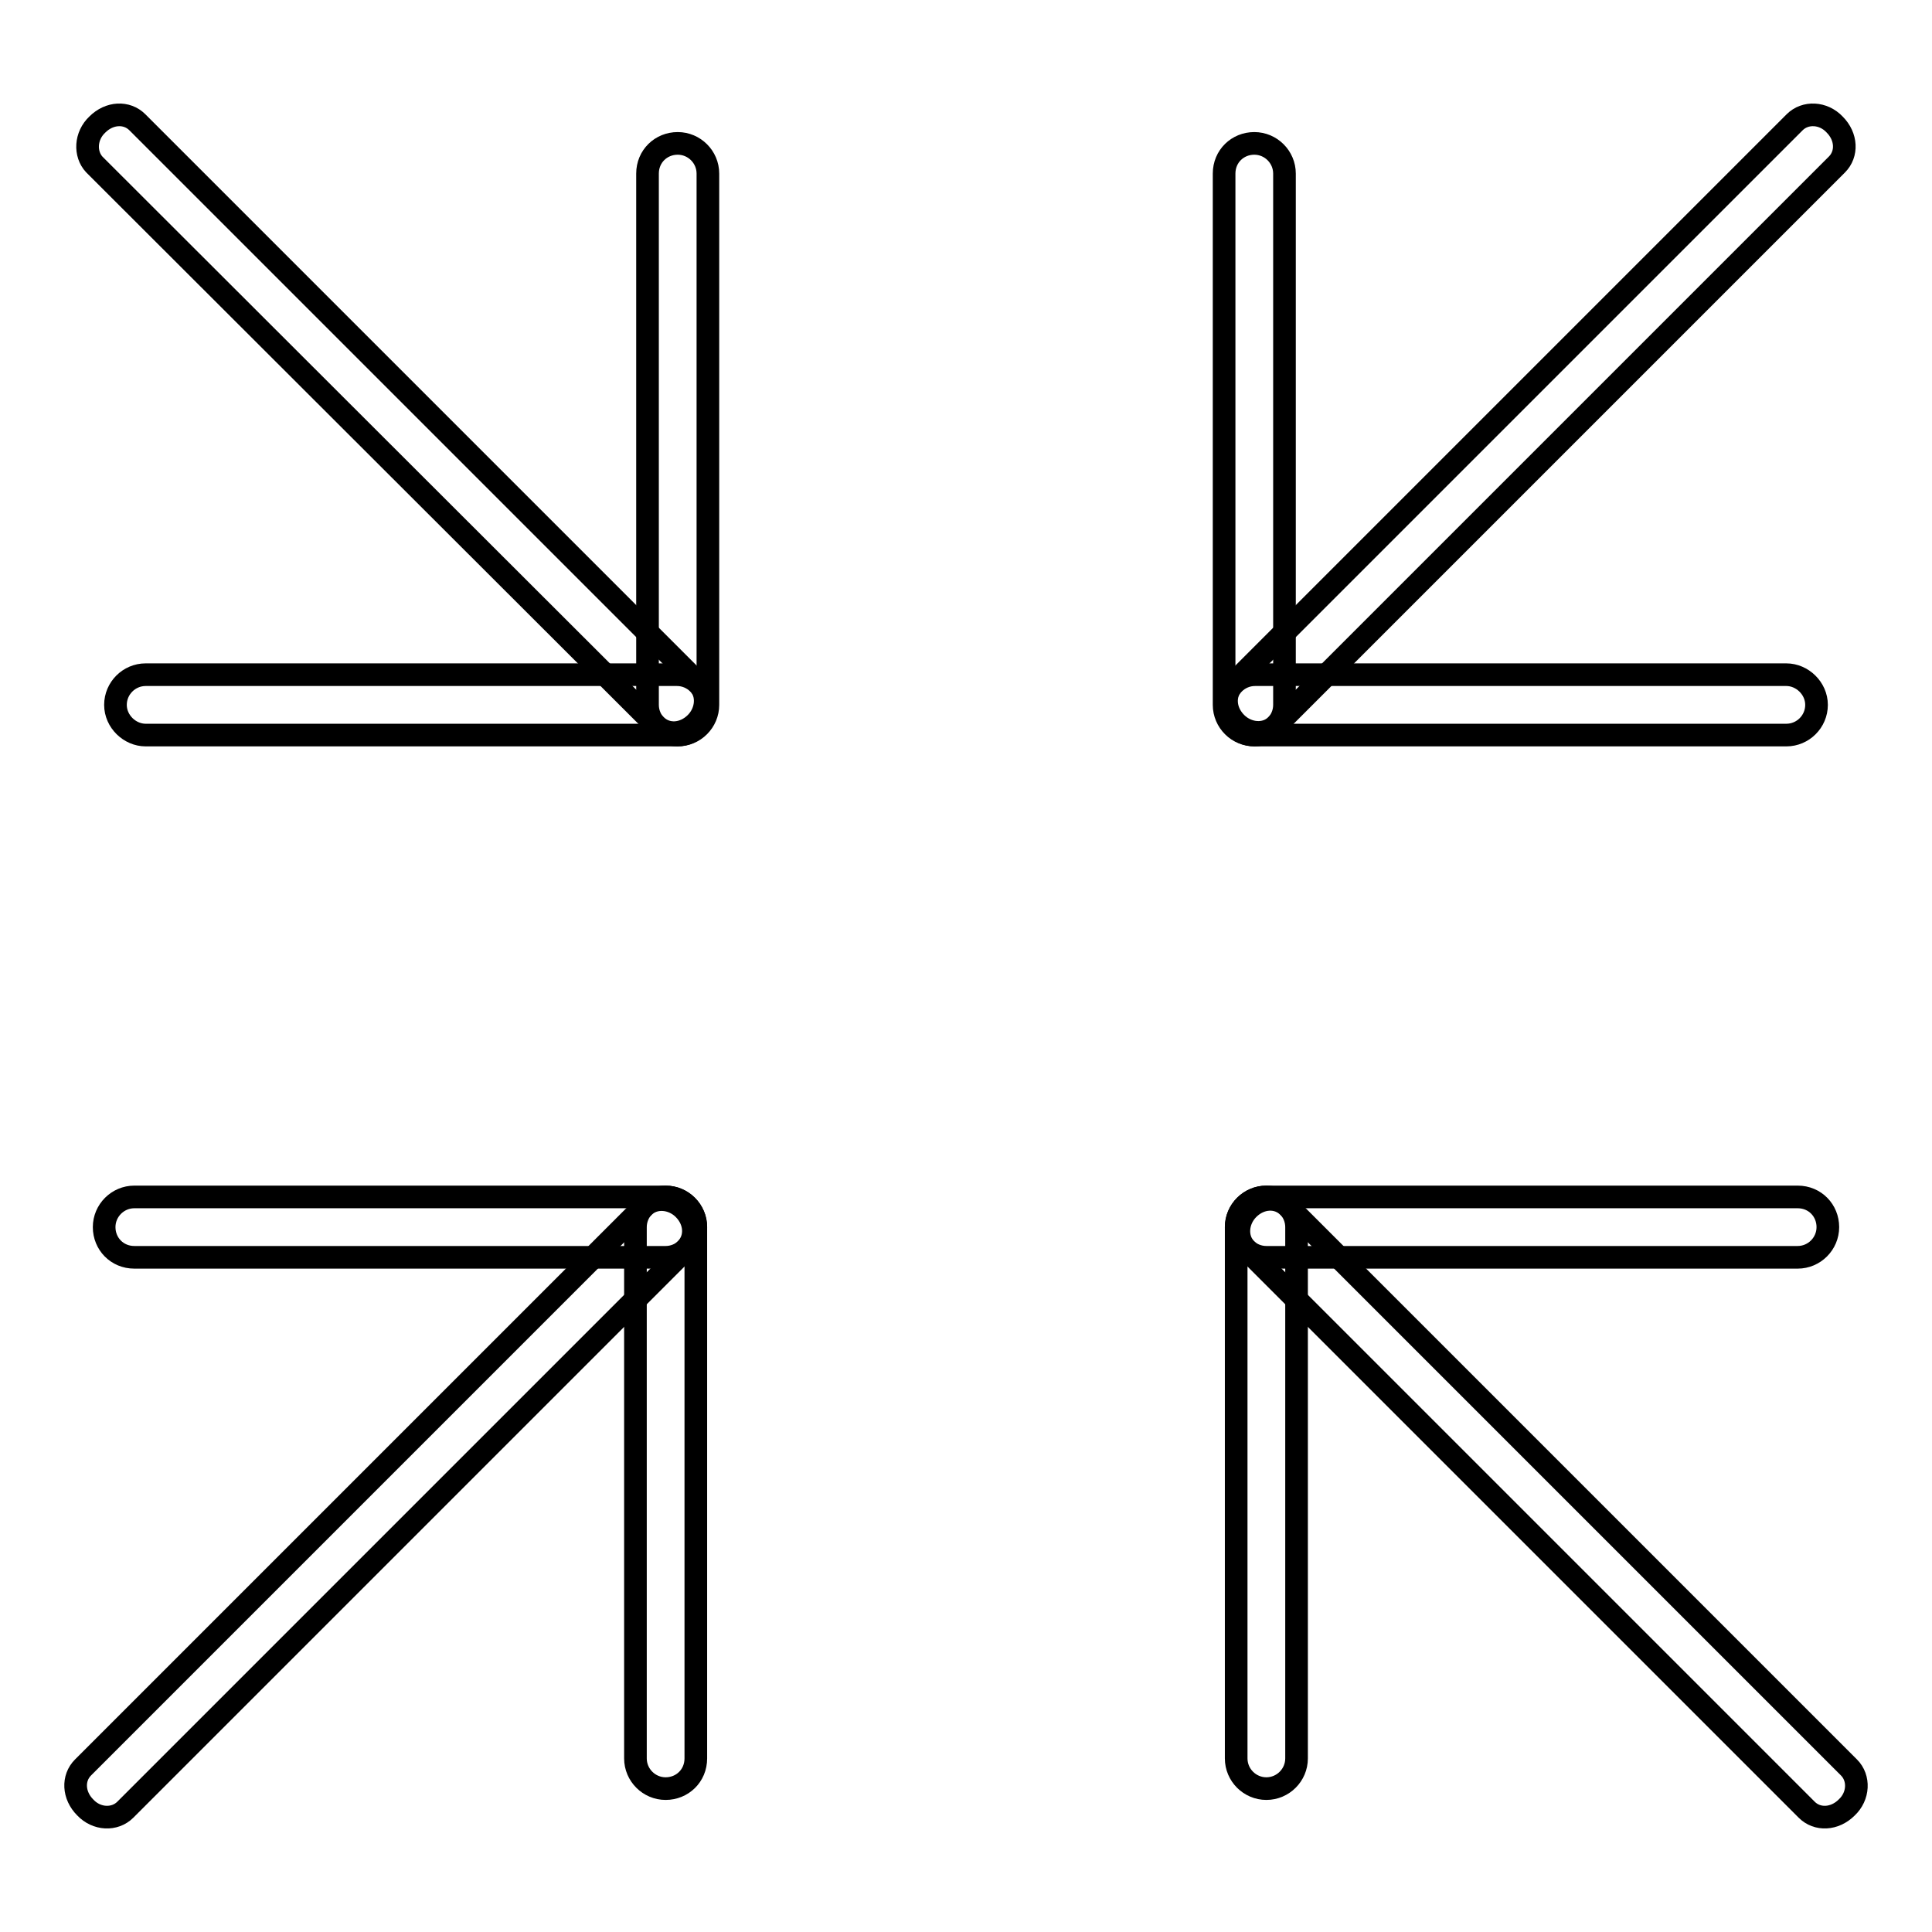 <?xml version="1.0" encoding="utf-8"?>
<!-- Svg Vector Icons : http://www.onlinewebfonts.com/icon -->
<!DOCTYPE svg PUBLIC "-//W3C//DTD SVG 1.1//EN" "http://www.w3.org/Graphics/SVG/1.1/DTD/svg11.dtd">
<svg version="1.1" xmlns="http://www.w3.org/2000/svg" xmlns:xlink="http://www.w3.org/1999/xlink" x="0px" y="0px" viewBox="0 0 256 256" enable-background="new 0 0 256 256" xml:space="preserve">
<g><g><path stroke-width="3" fill-opacity="0" stroke="#000000"  d="M15.3,93.4c0-2.2,1.8-4,4-4h70.4c2.2,0,4,1.8,4,4l0,0c0,2.2-1.8,4-4,4H19.3C17.2,97.4,15.3,95.6,15.3,93.4L15.3,93.4z"/><path stroke-width="3" fill-opacity="0" stroke="#000000"  d="M89.8,19c2.2,0,4,1.8,4,4v70.4c0,2.2-1.8,4-4,4l0,0c-2.2,0-4-1.8-4-4V23C85.8,20.7,87.6,19,89.8,19L89.8,19z"/><path stroke-width="3" fill-opacity="0" stroke="#000000"  d="M12.9,16.5c1.6-1.6,3.9-1.7,5.3-0.3l74.3,74.3c1.4,1.4,1.2,3.8-0.3,5.3l0,0c-1.6,1.6-3.9,1.7-5.3,0.3L12.5,21.8C11.2,20.4,11.3,18,12.9,16.5L12.9,16.5L12.9,16.5z"/><path stroke-width="3" fill-opacity="0" stroke="#000000"  d="M88.2,237c-2.2,0-4-1.8-4-4v-70.4c0-2.2,1.8-4,4-4l0,0c2.2,0,4,1.8,4,4V233C92.2,235.3,90.4,237,88.2,237L88.2,237z"/><path stroke-width="3" fill-opacity="0" stroke="#000000"  d="M13.8,162.6c0-2.2,1.8-4,4-4h70.4c2.2,0,4,1.8,4,4l0,0c0,2.2-1.8,4-4,4H17.8C15.5,166.6,13.8,164.8,13.8,162.6L13.8,162.6z"/><path stroke-width="3" fill-opacity="0" stroke="#000000"  d="M11.3,239.5c-1.6-1.6-1.7-3.9-0.3-5.3l74.3-74.3c1.4-1.4,3.8-1.2,5.3,0.3l0,0c1.6,1.6,1.7,3.9,0.3,5.3l-74.3,74.3C15.2,241.2,12.8,241.1,11.3,239.5L11.3,239.5L11.3,239.5z"/><path stroke-width="3" fill-opacity="0" stroke="#000000"  d="M242.2,162.6c0,2.2-1.8,4-4,4h-70.4c-2.2,0-4-1.8-4-4l0,0c0-2.2,1.8-4,4-4h70.4C240.5,158.6,242.2,160.4,242.2,162.6L242.2,162.6z"/><path stroke-width="3" fill-opacity="0" stroke="#000000"  d="M167.8,237c-2.2,0-4-1.8-4-4v-70.4c0-2.2,1.8-4,4-4l0,0c2.2,0,4,1.8,4,4V233C171.8,235.2,170,237,167.8,237L167.8,237L167.8,237z"/><path stroke-width="3" fill-opacity="0" stroke="#000000"  d="M244.7,239.5c-1.6,1.6-3.9,1.7-5.3,0.3l-74.3-74.3c-1.4-1.4-1.2-3.8,0.3-5.3l0,0c1.6-1.6,3.9-1.7,5.3-0.3l74.3,74.3C246.4,235.6,246.3,238,244.7,239.5L244.7,239.5L244.7,239.5z"/><path stroke-width="3" fill-opacity="0" stroke="#000000"  d="M166.2,19c2.2,0,4,1.8,4,4v70.4c0,2.2-1.8,4-4,4l0,0c-2.2,0-4-1.8-4-4V23C162.2,20.7,164,19,166.2,19L166.2,19z"/><path stroke-width="3" fill-opacity="0" stroke="#000000"  d="M240.7,93.4c0,2.2-1.8,4-4,4h-70.4c-2.2,0-4-1.8-4-4l0,0c0-2.2,1.8-4,4-4h70.4C238.8,89.4,240.7,91.2,240.7,93.4L240.7,93.4L240.7,93.4z"/><path stroke-width="3" fill-opacity="0" stroke="#000000"  d="M243.1,16.5c1.6,1.6,1.7,3.9,0.3,5.3l-74.3,74.3c-1.4,1.4-3.8,1.2-5.3-0.3l0,0c-1.6-1.6-1.7-3.9-0.3-5.3l74.3-74.3C239.2,14.8,241.6,14.9,243.1,16.5L243.1,16.5L243.1,16.5z"/></g></g>
</svg>